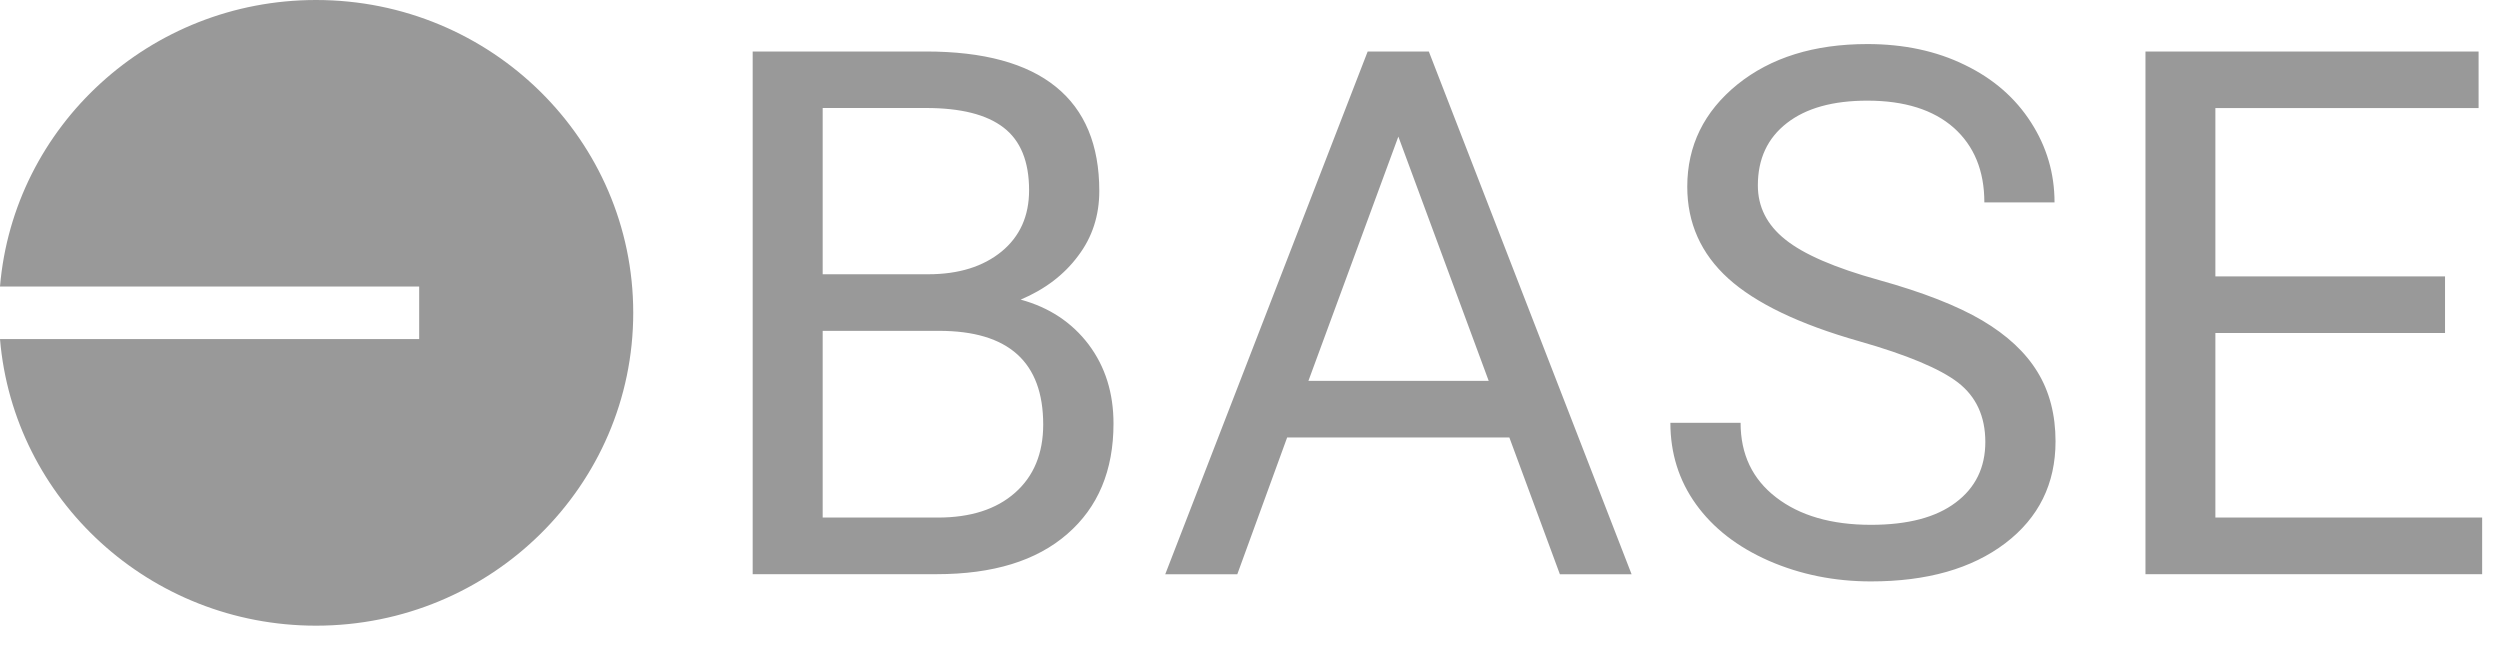 <svg width="85" height="22" viewBox="0 0 85 22" fill="none" xmlns="http://www.w3.org/2000/svg">
<g opacity="0.4" clip-path="url(#clip0_176_1407)">
<path d="M25.591 19.522V1.751H31.485C33.44 1.751 34.912 2.151 35.898 2.95C36.883 3.745 37.376 4.927 37.376 6.495C37.376 7.324 37.14 8.063 36.657 8.699C36.181 9.341 35.53 9.837 34.703 10.187C35.678 10.453 36.448 10.966 37.015 11.715C37.582 12.471 37.859 13.366 37.859 14.402C37.859 15.996 37.336 17.248 36.286 18.157C35.239 19.069 33.761 19.522 31.847 19.522H25.591ZM27.971 11.249V17.597H31.891C32.998 17.597 33.872 17.318 34.51 16.755C35.148 16.193 35.469 15.417 35.469 14.435C35.469 12.311 34.291 11.249 31.928 11.249H27.971ZM27.971 9.325H31.556C32.596 9.325 33.426 9.065 34.054 8.552C34.676 8.04 34.989 7.347 34.989 6.468C34.989 5.49 34.699 4.781 34.122 4.338C33.545 3.892 32.664 3.672 31.485 3.672H27.971V9.325ZM51.318 14.874H43.763L42.068 19.525H39.618L46.501 1.751H48.58L55.474 19.525H53.036L51.318 14.874ZM44.486 12.95H50.616L47.544 4.644L44.486 12.95ZM63.211 11.602C61.175 11.023 59.693 10.31 58.761 9.468C57.833 8.626 57.367 7.584 57.367 6.349C57.367 4.95 57.938 3.792 59.069 2.873C60.206 1.957 61.678 1.498 63.491 1.498C64.73 1.498 65.837 1.734 66.802 2.207C67.775 2.677 68.521 3.329 69.054 4.161C69.588 4.99 69.854 5.899 69.854 6.881H67.468C67.468 5.806 67.12 4.96 66.428 4.344C65.736 3.732 64.753 3.422 63.491 3.422C62.319 3.422 61.408 3.675 60.753 4.185C60.095 4.697 59.767 5.4 59.767 6.305C59.767 7.031 60.075 7.647 60.703 8.146C61.324 8.646 62.384 9.105 63.883 9.521C65.378 9.937 66.553 10.397 67.397 10.896C68.24 11.395 68.868 11.978 69.277 12.65C69.685 13.316 69.888 14.105 69.888 15.007C69.888 16.449 69.317 17.604 68.18 18.47C67.039 19.335 65.52 19.768 63.612 19.768C62.373 19.768 61.216 19.535 60.145 19.069C59.075 18.599 58.248 17.957 57.664 17.145C57.08 16.332 56.793 15.407 56.793 14.375H59.18C59.18 15.447 59.582 16.292 60.389 16.912C61.192 17.531 62.266 17.844 63.612 17.844C64.868 17.844 65.827 17.591 66.495 17.085C67.167 16.582 67.501 15.893 67.501 15.027C67.501 14.155 67.187 13.483 66.573 13.007C65.962 12.537 64.838 12.065 63.211 11.602ZM83.131 11.322H75.323V17.597H84.393V19.522H72.946V1.751H84.272V3.675H75.323V9.398H83.131V11.322Z" fill="black"/>
<path d="M10.745 21.273C16.7 21.273 21.53 16.512 21.53 10.636C21.53 4.764 16.703 0 10.745 0C5.097 0 0.459 4.288 0 9.741H14.252V11.529H0C0.459 16.985 5.097 21.273 10.745 21.273Z" fill="black"/>
</g>
<defs>
<clipPath id="clip0_176_1407">
<rect width="84.393" height="21.273" fill="white"/>
</clipPath>
</defs>
</svg>
